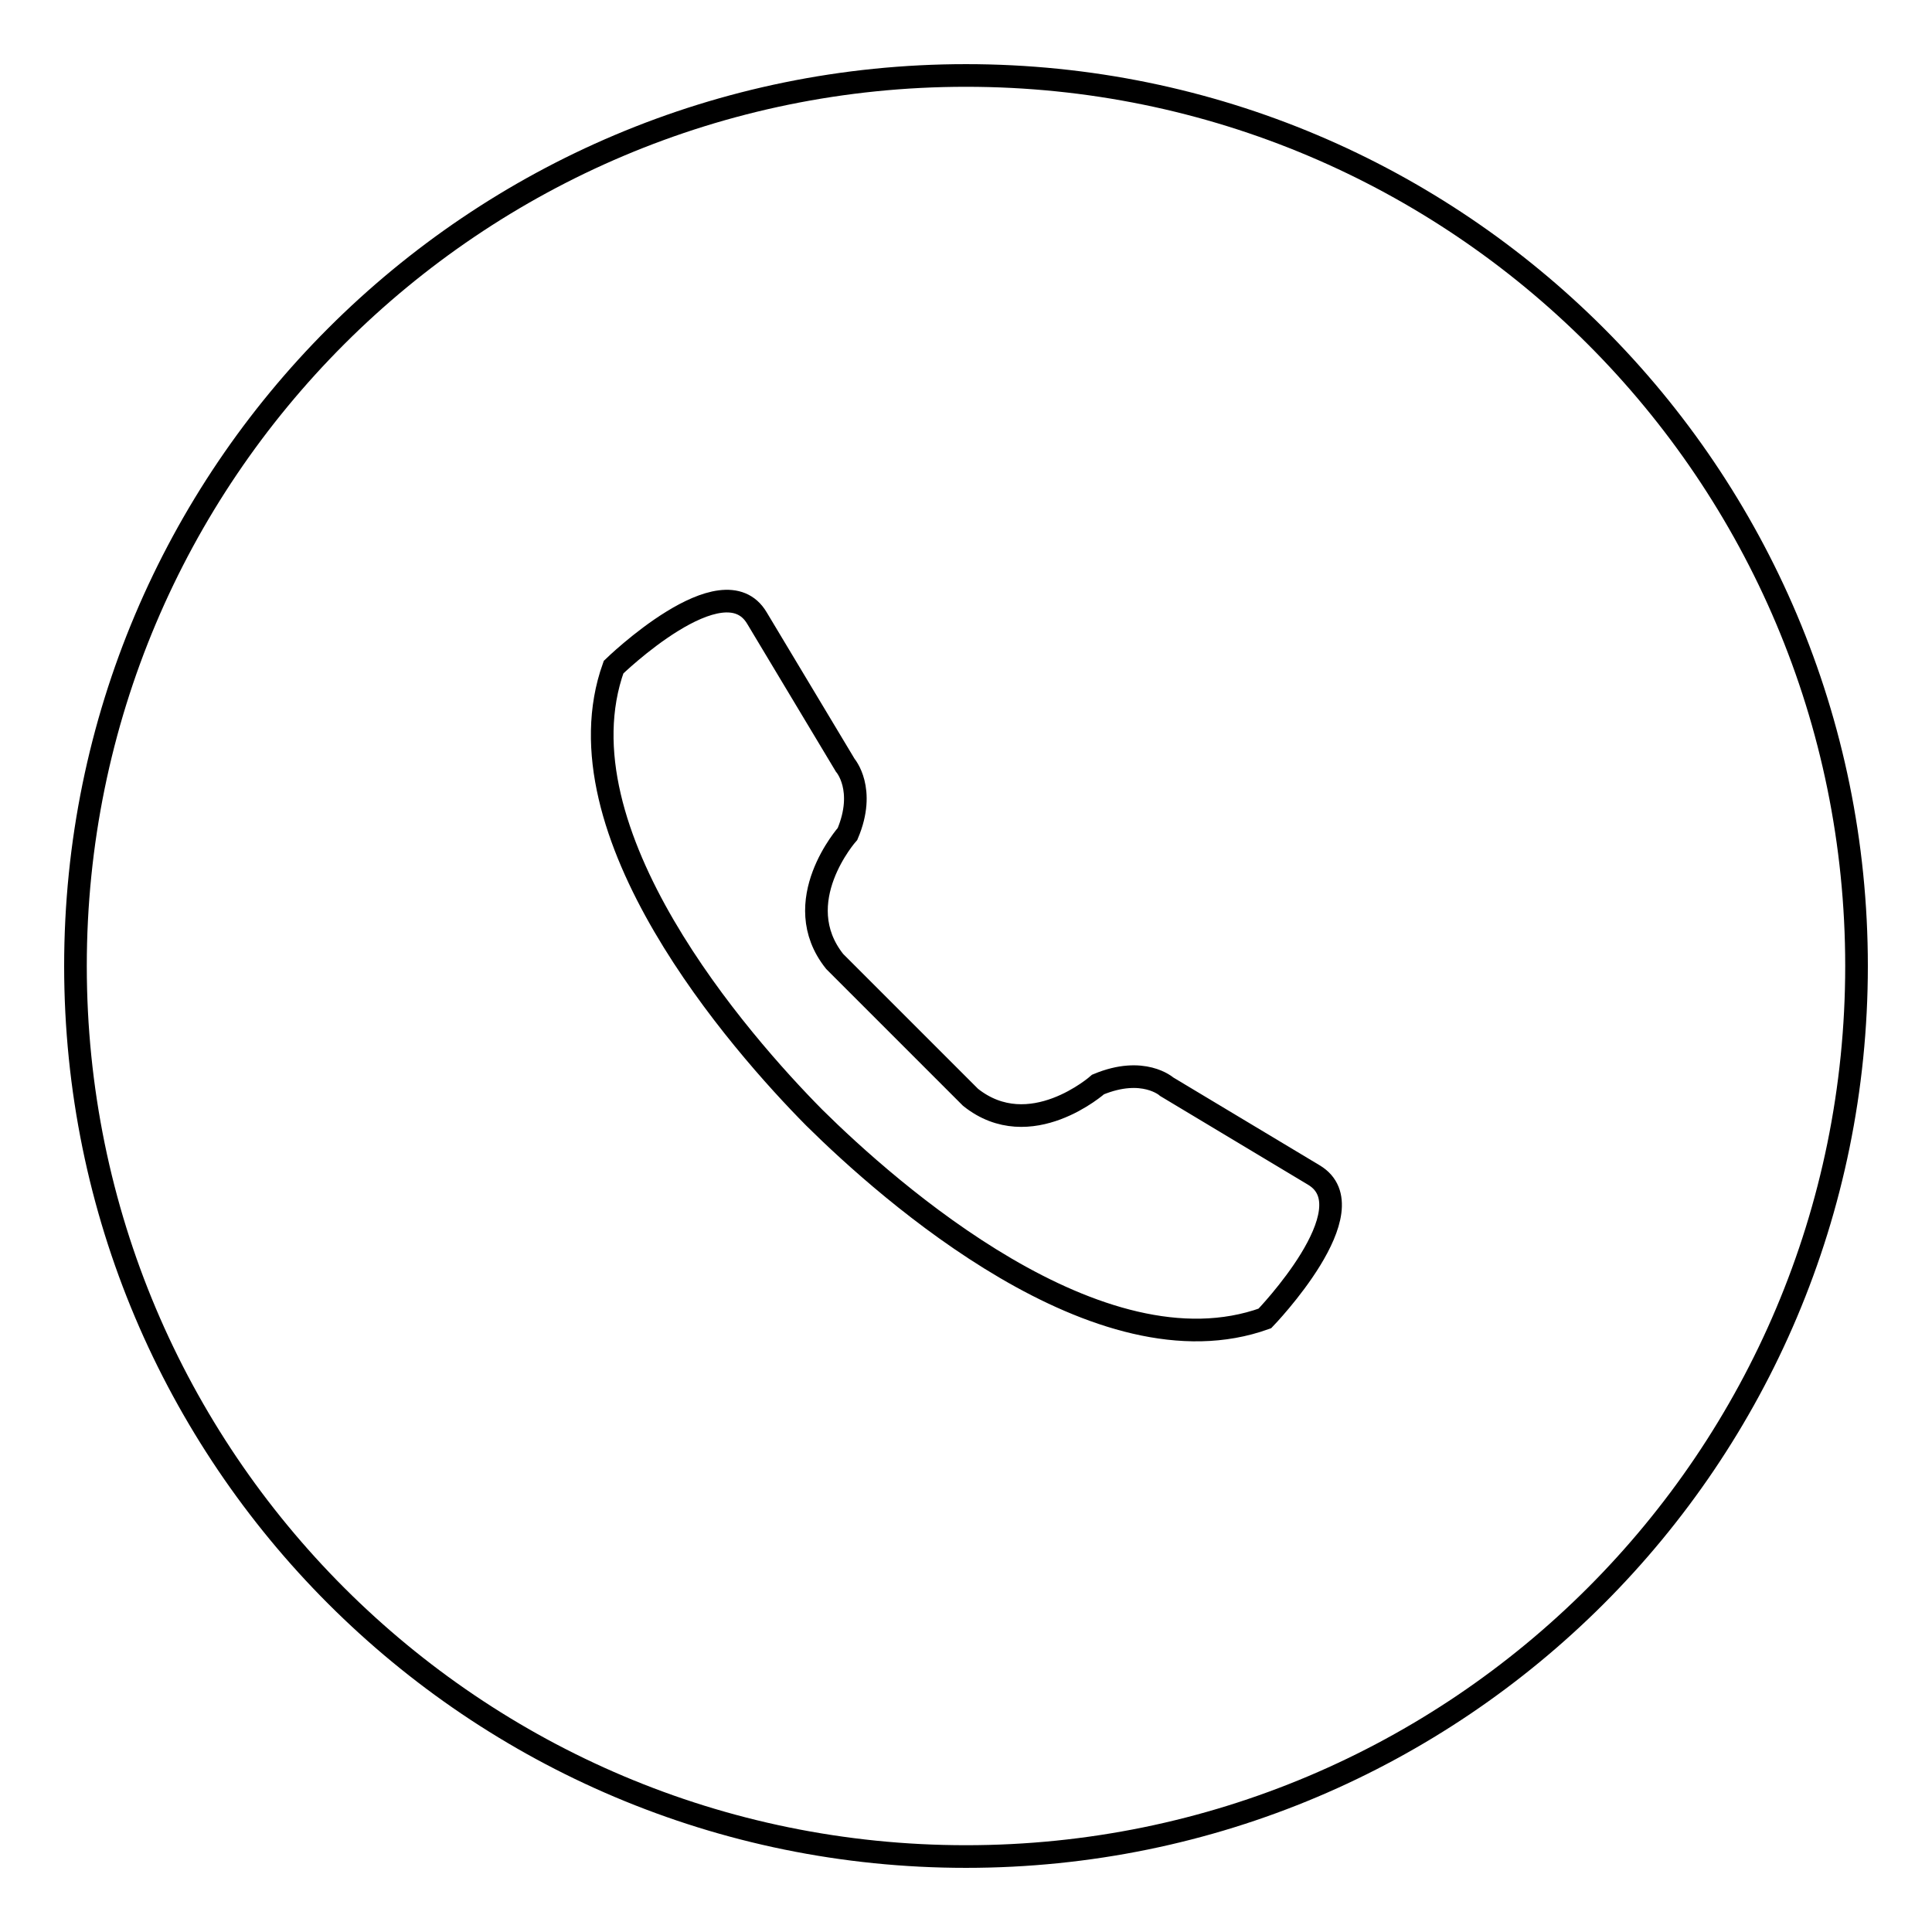 <?xml version="1.0" encoding="utf-8"?>
<!-- Svg Vector Icons : http://www.onlinewebfonts.com/icon -->
<!DOCTYPE svg PUBLIC "-//W3C//DTD SVG 1.1//EN" "http://www.w3.org/Graphics/SVG/1.1/DTD/svg11.dtd">
<svg version="1.1" xmlns="http://www.w3.org/2000/svg" xmlns:xlink="http://www.w3.org/1999/xlink" x="0px" y="0px" viewBox="0 0 256 256" enable-background="new 0 0 256 256" xml:space="preserve">
<g><g><path stroke-width="3" fill-opacity="0" stroke="#000000"  d="M128,10C62.8,10,10,62.8,10,128c0,65.2,52.8,118,118,118c65.2,0,118-52.8,118-118C246,62.8,193.2,10,128,10z M167.6,174.7c-21.9,7.9-49.8-16.8-59.7-26.6c-9.8-9.9-34.4-37.9-26.6-59.7c0,0,14.5-14.1,19-6.5l11.7,19.5c0,0,2.8,3.2,0.3,9.1c0,0-8,9-1.7,16.9l9,9l9,9c7.9,6.3,16.9-1.7,16.9-1.7c6-2.5,9.1,0.3,9.1,0.3l19.5,11.7C181.6,160.2,167.6,174.7,167.6,174.7z"/></g></g>
</svg>